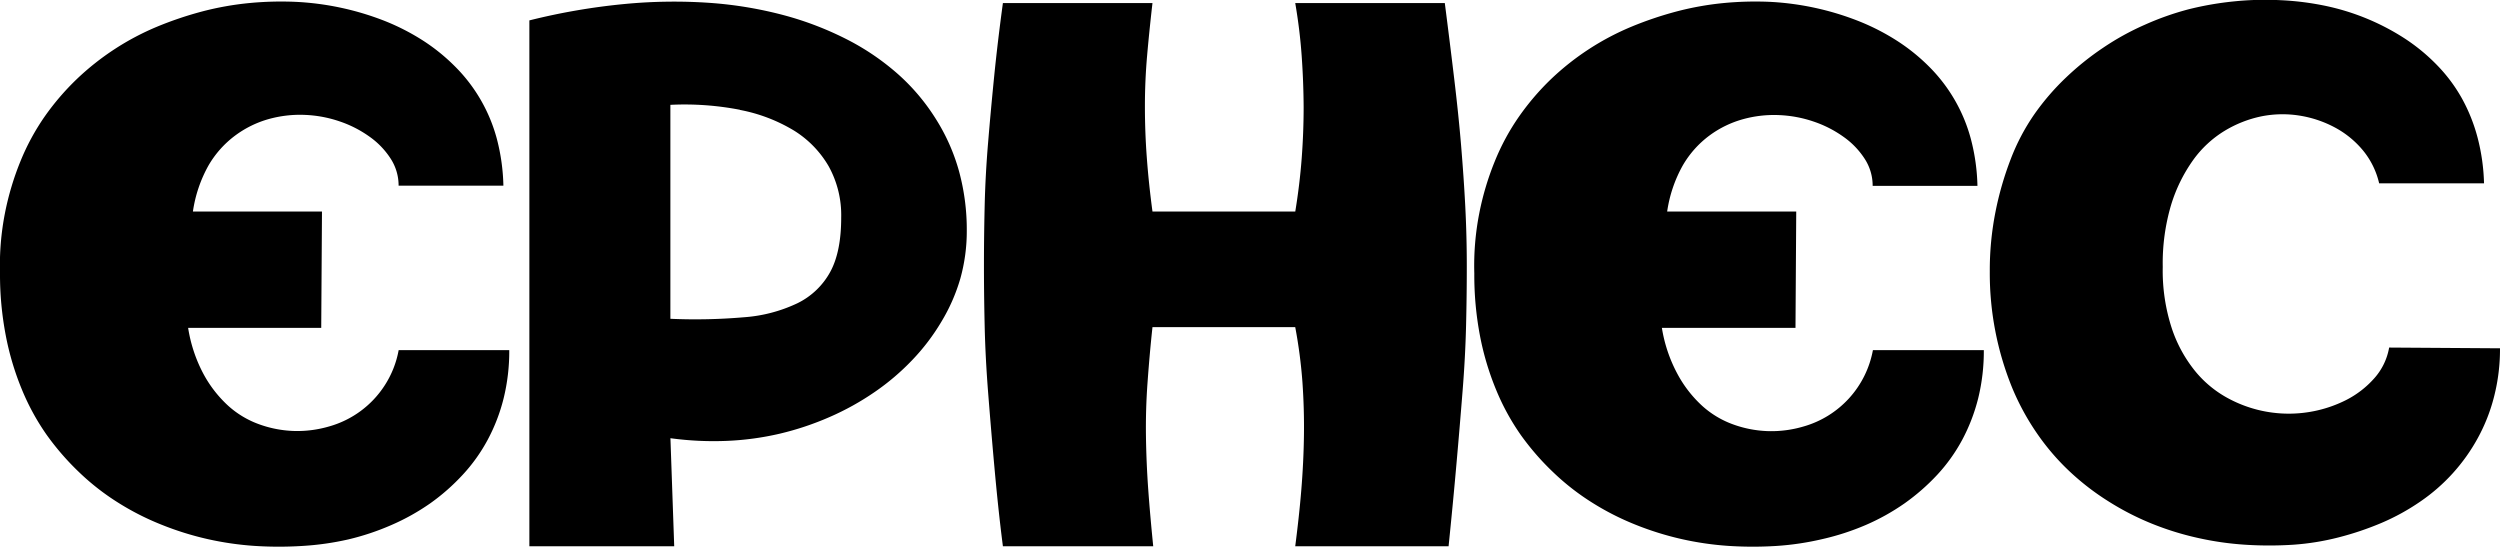 <svg xmlns="http://www.w3.org/2000/svg" viewBox="0 0 502.44 109.94"><g id="Calque_2" data-name="Calque 2"><g id="Calque_1-2" data-name="Calque 1"><path d="M64.71,42.51H38.77a26.83,26.83,0,0,1,3.13-9.25,20,20,0,0,1,5.34-6A20.6,20.6,0,0,1,54,23.93a23.42,23.42,0,0,1,7.24-.84,24.5,24.5,0,0,1,7,1.3,22.8,22.8,0,0,1,6,3.06,16,16,0,0,1,4.27,4.43,9.92,9.92,0,0,1,1.6,5.43h21.06A40.4,40.4,0,0,0,99.88,28a32.28,32.28,0,0,0-8.39-14.6A38.52,38.52,0,0,0,84.93,8.1,45.28,45.28,0,0,0,77.3,4.2,56.48,56.48,0,0,0,59.6.38a66.82,66.82,0,0,0-9.46.23,60.46,60.46,0,0,0-9.46,1.68A71.76,71.76,0,0,0,31.6,5.35,52.84,52.84,0,0,0,15.43,15.9,51,51,0,0,0,9,23.39a46.26,46.26,0,0,0-4.88,9A56.44,56.44,0,0,0,1,42.81,54.66,54.66,0,0,0,0,54.89,65.09,65.09,0,0,0,1.16,67.43,55.82,55.82,0,0,0,4.37,78.21a46.88,46.88,0,0,0,5,9.17A52.83,52.83,0,0,0,16,95a48.36,48.36,0,0,0,7.71,6,53.09,53.09,0,0,0,8.7,4.43,60.26,60.26,0,0,0,9.3,2.91,62,62,0,0,0,9.54,1.38,75.92,75.92,0,0,0,9.54,0A56.28,56.28,0,0,0,70,108.41a50.51,50.51,0,0,0,8.7-2.91,44.49,44.49,0,0,0,7.78-4.35A41.73,41.73,0,0,0,93,95.41a34,34,0,0,0,5-7,36,36,0,0,0,3.21-8.33,39.59,39.59,0,0,0,1.14-9.71H80.12a19.39,19.39,0,0,1-2.82,7.11A19.6,19.6,0,0,1,66.16,85.7a22.81,22.81,0,0,1-6.94.92,22.58,22.58,0,0,1-7-1.3,18.74,18.74,0,0,1-6.41-3.82,24.21,24.21,0,0,1-5-6.5,29.27,29.27,0,0,1-3-9.1H64.56l.15-23.39Zm70.79,67.28-.76-21.72a64.11,64.11,0,0,0,11.22.54,57.17,57.17,0,0,0,10.75-1.45,58.39,58.39,0,0,0,10.07-3.37,53.76,53.76,0,0,0,9-5,47.74,47.74,0,0,0,7.55-6.42,42.32,42.32,0,0,0,5.87-7.72A36.32,36.32,0,0,0,193,56a35.43,35.43,0,0,0,1.3-9.63,44.64,44.64,0,0,0-1.53-11.85A39.12,39.12,0,0,0,188.14,24a41.41,41.41,0,0,0-7.55-9,49.31,49.31,0,0,0-10.22-7,64.58,64.58,0,0,0-12.67-4.9,79.61,79.61,0,0,0-15-2.52,104.34,104.34,0,0,0-17.24.23,129.08,129.08,0,0,0-19.07,3.29V109.79Zm13.2-87.7a32.81,32.81,0,0,1,10.84,4.13,20.59,20.59,0,0,1,7,7.19,20.26,20.26,0,0,1,2.52,10.32q0,6.89-2.21,10.93a15,15,0,0,1-6.56,6.27,29.94,29.94,0,0,1-10.76,2.83,114.2,114.2,0,0,1-14.8.31v-43a58.46,58.46,0,0,1,14,1Zm51.11-6.8q-.69,6.88-1.22,13.3c-.36,4.28-.59,8.47-.69,12.54s-.15,8.16-.15,12.23.05,8.21.15,12.39.33,8.56.69,13.15.76,9.43,1.22,14.52,1,10.55,1.75,16.37h30.21c-.4-4-.74-7.78-1-11.4s-.41-7.18-.46-10.7.05-7.08.31-10.7.58-7.37,1-11.24h28.69a97.9,97.9,0,0,1,1.45,11.08c.25,3.62.35,7.22.3,10.78s-.23,7.19-.53,10.86-.72,7.44-1.22,11.32h30.82q.92-9,1.6-16.75c.46-5.14.86-10,1.22-14.52s.59-8.85.69-12.92.15-8.11.15-12.08-.1-8-.3-11.93-.49-8.08-.84-12.31-.82-8.69-1.38-13.38-1.19-9.78-1.9-15.29H260.31q.92,5.36,1.29,10.55T262,21.48q0,5.13-.39,10.32t-1.29,10.71H231.62q-.76-5.65-1.14-10.86c-.26-3.46-.38-6.9-.38-10.32s.15-6.83.45-10.24.66-6.91,1.07-10.48H201.56q-1.06,7.8-1.75,14.68ZM361,42.51H335.06a26.83,26.83,0,0,1,3.13-9.25,19.89,19.89,0,0,1,5.34-6,20.5,20.5,0,0,1,6.72-3.29,23.39,23.39,0,0,1,7.24-.84,24.57,24.57,0,0,1,7,1.3,22.8,22.8,0,0,1,6,3.06,16,16,0,0,1,4.27,4.43,9.92,9.92,0,0,1,1.6,5.43h21.06a40.4,40.4,0,0,0-1.3-9.33,32.28,32.28,0,0,0-8.39-14.6,38.52,38.52,0,0,0-6.56-5.28,45.28,45.28,0,0,0-7.63-3.9A56.48,56.48,0,0,0,355.89.38a66.79,66.79,0,0,0-9.46.23A60.46,60.46,0,0,0,337,2.29a71.76,71.76,0,0,0-9.08,3.06A52.84,52.84,0,0,0,311.72,15.9a51,51,0,0,0-6.41,7.49,45.73,45.73,0,0,0-4.88,9,56.44,56.44,0,0,0-3.13,10.47,54.66,54.66,0,0,0-1,12.08,65.09,65.09,0,0,0,1.14,12.54,55.82,55.82,0,0,0,3.21,10.78,46.88,46.88,0,0,0,5,9.17A52.22,52.22,0,0,0,312.25,95a48.36,48.36,0,0,0,7.71,6,53.4,53.4,0,0,0,8.69,4.43,60.72,60.72,0,0,0,9.31,2.91,61.62,61.62,0,0,0,9.54,1.38,75.92,75.92,0,0,0,9.54,0,56.28,56.28,0,0,0,9.23-1.38A50.4,50.4,0,0,0,375,105.5a44.22,44.22,0,0,0,7.79-4.35,42.64,42.64,0,0,0,6.56-5.74,34,34,0,0,0,5-7,36.47,36.47,0,0,0,3.21-8.33,39.59,39.59,0,0,0,1.14-9.71H376.41a19.64,19.64,0,0,1-14,15.36,22.81,22.81,0,0,1-6.94.92,22.58,22.58,0,0,1-7-1.3,18.74,18.74,0,0,1-6.41-3.82,24.21,24.21,0,0,1-5-6.5A29.27,29.27,0,0,1,334,65.9h26.85L361,42.51Zm138.23-5.66a40.33,40.33,0,0,0-1.29-9.17,34.28,34.28,0,0,0-3.21-8,31.74,31.74,0,0,0-5-6.65,37.8,37.8,0,0,0-6.4-5.27,47.13,47.13,0,0,0-15.95-6.58,57.06,57.06,0,0,0-9-1.14,61.58,61.58,0,0,0-9.31.23,63.43,63.43,0,0,0-9.23,1.6A57,57,0,0,0,431,5a52.61,52.61,0,0,0-8.31,4.59,55.85,55.85,0,0,0-7.48,6A48.94,48.94,0,0,0,408.83,23a42.32,42.32,0,0,0-4.73,9,63.74,63.74,0,0,0-3.05,10.55,60.34,60.34,0,0,0-1.15,12.08,61,61,0,0,0,4.5,23.31,49.77,49.77,0,0,0,5,9.18,47.13,47.13,0,0,0,6.56,7.64,50.69,50.69,0,0,0,7.79,6,54.42,54.42,0,0,0,8.62,4.44,58,58,0,0,0,9.3,2.9,61.26,61.26,0,0,0,9.62,1.38,75.76,75.76,0,0,0,9.53,0A50.58,50.58,0,0,0,470,108a60.33,60.33,0,0,0,8.63-2.91,44.55,44.55,0,0,0,7.78-4.28A36.82,36.82,0,0,0,498,88a35.44,35.44,0,0,0,3.28-8.41A38.47,38.47,0,0,0,502.44,70l-22.28-.15a12.44,12.44,0,0,1-3,6.19,19.13,19.13,0,0,1-5.65,4.36,25.6,25.6,0,0,1-23.35-.16,22,22,0,0,1-6.86-5.5,27.27,27.27,0,0,1-4.81-8.72,37.34,37.34,0,0,1-1.83-12.38,41.19,41.19,0,0,1,1.68-12.46,31.1,31.1,0,0,1,4.42-9,21.63,21.63,0,0,1,6.34-5.89,23.44,23.44,0,0,1,7.4-2.91,21.74,21.74,0,0,1,7.63-.15,22.55,22.55,0,0,1,7.09,2.37,18.9,18.9,0,0,1,5.65,4.59,16.11,16.11,0,0,1,3.28,6.65Z"/></g></g></svg>